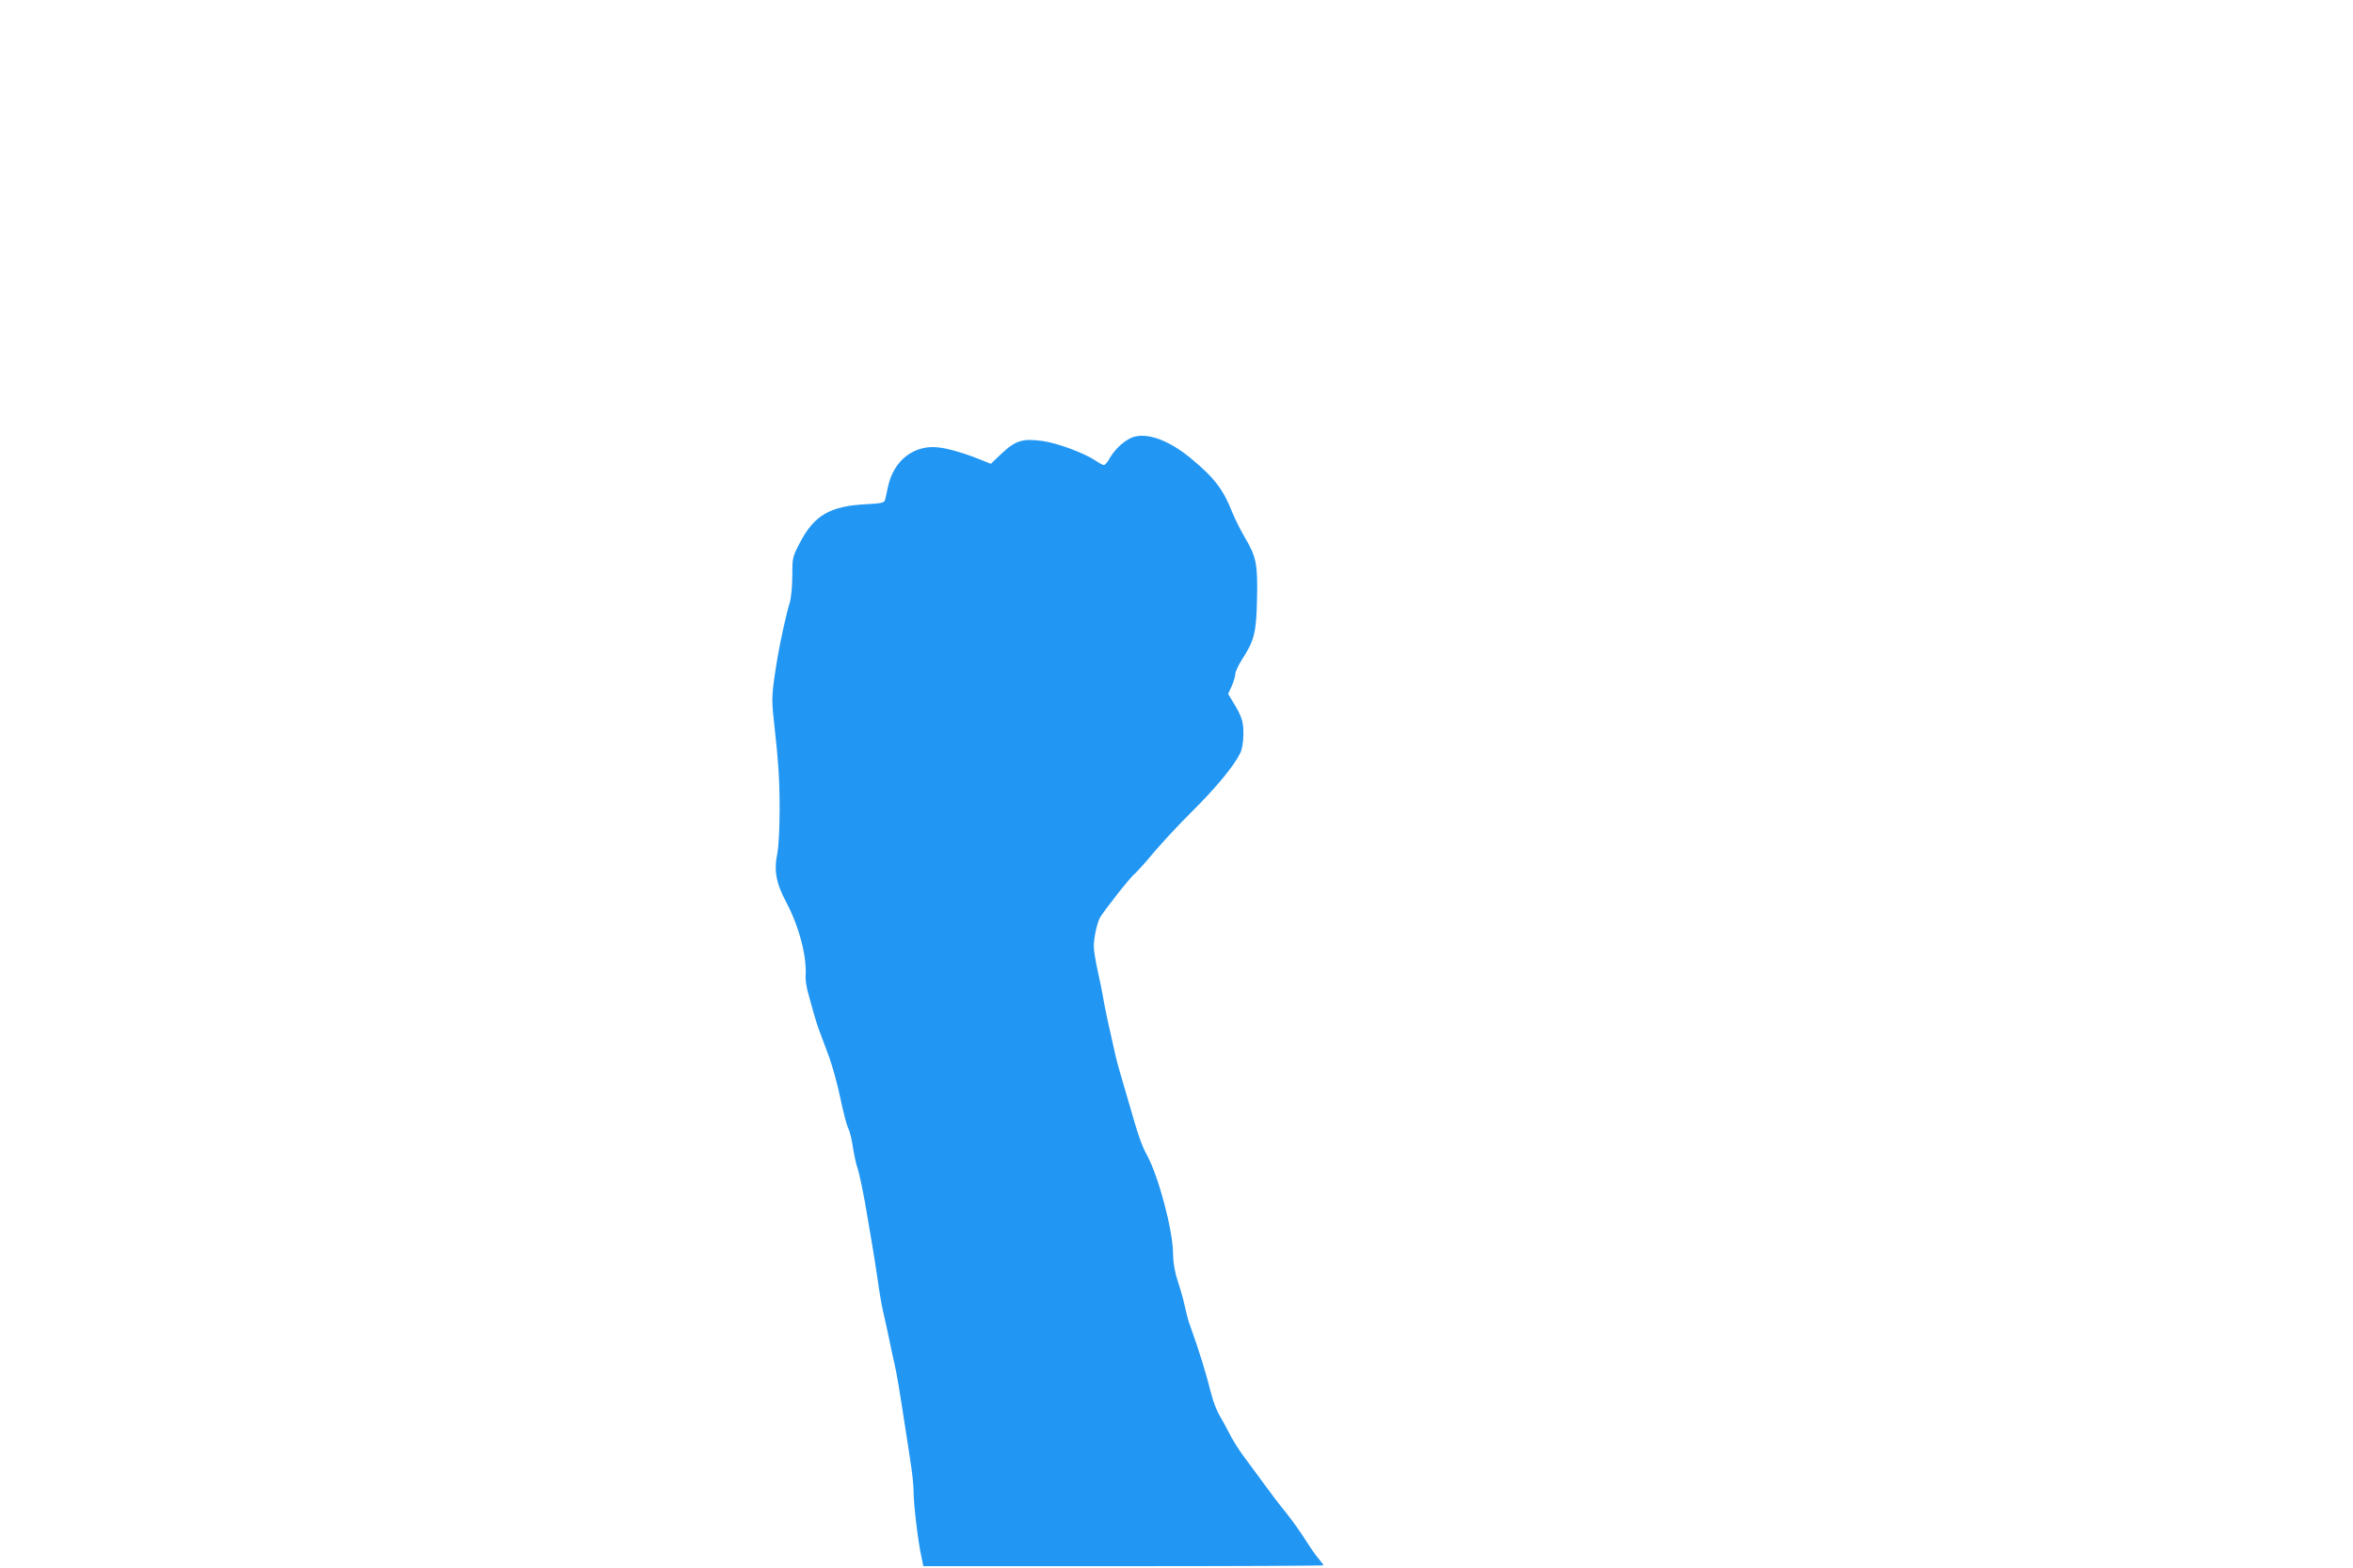 <?xml version="1.0" standalone="no"?>
<!DOCTYPE svg PUBLIC "-//W3C//DTD SVG 20010904//EN"
 "http://www.w3.org/TR/2001/REC-SVG-20010904/DTD/svg10.dtd">
<svg version="1.0" xmlns="http://www.w3.org/2000/svg"
 width="1280pt" height="853pt" viewBox="0 0 1280 853"
 preserveAspectRatio="xMidYMid meet">
<g transform="translate(0,853) scale(0.1,-0.1)"
fill="#2196f3" stroke="none">
<path d="M6145 6144 c-43 -23 -83 -63 -108 -106 -11 -21 -26 -38 -32 -38 -5 0
-26 11 -45 24 -63 42 -208 96 -289 107 -109 15 -148 2 -223 -69 l-58 -55 -53
21 c-83 34 -176 62 -231 68 -133 16 -244 -70 -275 -212 -7 -32 -14 -66 -17
-75 -4 -14 -23 -18 -102 -22 -197 -10 -283 -60 -361 -210 -40 -77 -41 -81 -41
-179 0 -59 -6 -119 -14 -147 -17 -53 -51 -208 -66 -296 -32 -194 -34 -224 -21
-338 27 -244 32 -329 32 -497 0 -96 -6 -200 -12 -230 -20 -96 -8 -163 49 -270
70 -132 113 -299 104 -403 -1 -16 5 -54 13 -85 9 -31 23 -82 31 -112 8 -30 23
-77 34 -105 10 -27 33 -88 50 -134 17 -46 45 -147 61 -223 16 -76 35 -152 44
-167 8 -16 19 -62 25 -103 6 -40 17 -91 25 -113 8 -22 26 -108 41 -190 14 -83
32 -188 40 -235 8 -47 21 -130 29 -185 7 -55 20 -129 28 -165 8 -36 23 -101
32 -145 9 -44 22 -107 30 -140 14 -59 29 -152 60 -355 9 -58 23 -146 30 -196
8 -50 15 -119 15 -152 0 -67 24 -268 42 -349 l11 -53 1089 0 c598 0 1088 2
1088 5 0 2 -13 19 -28 37 -16 18 -48 65 -72 103 -24 39 -71 104 -104 146 -34
41 -88 112 -121 158 -33 45 -82 112 -110 149 -27 37 -63 94 -79 127 -17 33
-41 78 -54 99 -13 22 -32 71 -42 110 -33 129 -63 226 -120 386 -7 19 -18 62
-25 95 -7 33 -24 94 -38 135 -17 53 -25 98 -26 154 -1 123 -78 415 -141 531
-31 57 -46 101 -96 275 -20 69 -43 148 -51 175 -8 28 -19 66 -23 85 -42 184
-53 236 -66 305 -7 44 -23 121 -34 170 -11 50 -20 107 -20 127 0 44 17 124 33
155 20 35 164 220 189 239 13 11 59 62 102 114 44 52 138 154 210 225 129 128
227 246 261 315 12 23 18 59 19 105 0 72 -7 95 -59 180 l-24 40 20 44 c10 24
19 53 19 65 0 12 16 46 35 76 69 107 79 146 83 332 4 191 -3 228 -69 339 -21
36 -50 94 -64 128 -50 127 -96 189 -226 297 -129 107 -258 149 -334 108z"/>
</g>
</svg>
